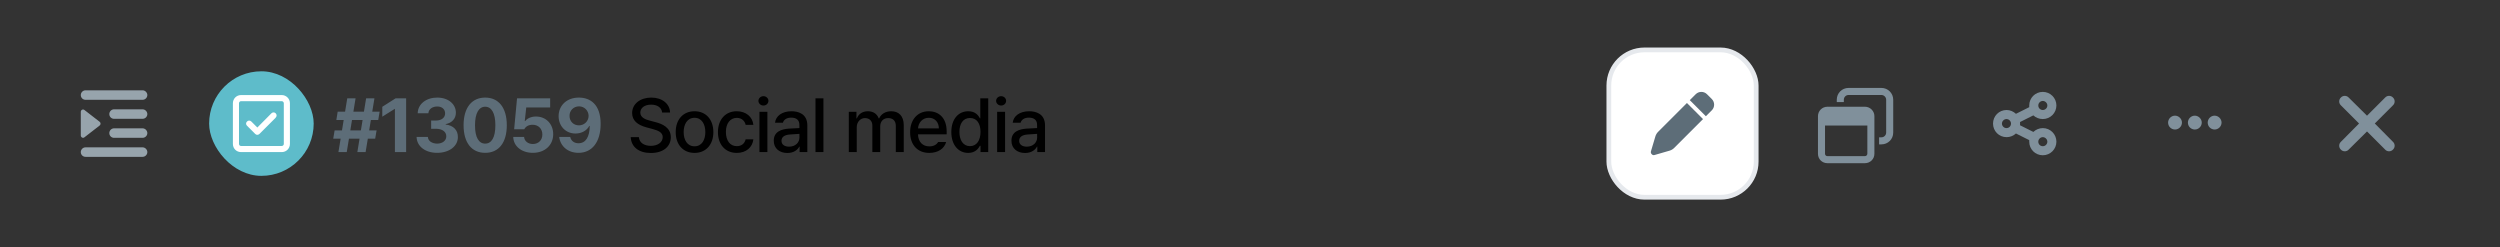 <svg width="526" height="52" viewBox="0 0 526 52" fill="none" xmlns="http://www.w3.org/2000/svg">
<rect x="0" y="0" width="526" height="52" fill="#333333" stroke="none"/>
<path d="M17 20C17 19.469 17.438 19 18 19H30C30.531 19 31 19.469 31 20C31 20.562 30.531 21 30 21H18C17.438 21 17 20.562 17 20ZM23 24C23 23.469 23.438 23 24 23H30C30.531 23 31 23.469 31 24C31 24.562 30.531 25 30 25H24C23.438 25 23 24.562 23 24ZM30 27C30.531 27 31 27.469 31 28C31 28.562 30.531 29 30 29H24C23.438 29 23 28.562 23 28C23 27.469 23.438 27 24 27H30ZM17 32C17 31.469 17.438 31 18 31H30C30.531 31 31 31.469 31 32C31 32.562 30.531 33 30 33H18C17.438 33 17 32.562 17 32ZM17.781 28.875C17.469 29.156 17 28.906 17 28.5V23.531C17 23.125 17.469 22.875 17.781 23.156L20.969 25.625C21.219 25.812 21.219 26.219 20.969 26.406L17.781 28.875Z" fill="#97A4AC"/>
<rect x="44" y="15" width="22" height="22" rx="11" fill="#5EBCCA"/>
<path d="M50.714 21.286C50.473 21.286 50.286 21.5 50.286 21.714V30.286C50.286 30.527 50.473 30.714 50.714 30.714H59.286C59.5 30.714 59.714 30.527 59.714 30.286V21.714C59.714 21.5 59.5 21.286 59.286 21.286H50.714ZM49 21.714C49 20.777 49.75 20 50.714 20H59.286C60.223 20 61 20.777 61 21.714V30.286C61 31.25 60.223 32 59.286 32H50.714C49.75 32 49 31.25 49 30.286V21.714ZM58.027 24.741L54.598 28.17C54.33 28.438 53.929 28.438 53.688 28.17L51.973 26.455C51.705 26.214 51.705 25.812 51.973 25.571C52.214 25.304 52.616 25.304 52.884 25.571L54.143 26.83L57.116 23.83C57.357 23.589 57.759 23.589 58 23.83C58.268 24.098 58.268 24.5 58 24.741H58.027Z" fill="white"/>
<path d="M75.188 32L75.648 29.172H73.422L72.953 32H71.203L71.672 29.172H70.109L70.406 27.438H71.953L72.312 25.25H70.766L71.047 23.5H72.602L73.062 20.688H74.812L74.352 23.5H76.57L77.031 20.688H78.781L78.32 23.5H79.875L79.578 25.25H78.031L77.672 27.438H79.234L78.938 29.172H77.391L76.922 32H75.188ZM73.703 27.438H75.93L76.289 25.25H74.062L73.703 27.438ZM85.45 20.688V32H83.091V22.922H83.028L80.434 24.547V22.469L83.231 20.688H85.45ZM91.963 32.156C89.478 32.156 87.697 30.789 87.65 28.812H90.025C90.064 29.656 90.884 30.211 91.978 30.219C93.103 30.211 93.908 29.586 93.9 28.672C93.908 27.75 93.088 27.102 91.759 27.094H90.713V25.359H91.759C92.877 25.359 93.658 24.75 93.65 23.859C93.658 22.992 92.994 22.398 91.994 22.406C90.994 22.398 90.173 22.961 90.134 23.828H87.884C87.923 21.883 89.673 20.531 91.994 20.531C94.353 20.531 95.923 21.93 95.916 23.719C95.923 24.984 95.041 25.883 93.775 26.109V26.203C95.439 26.406 96.353 27.414 96.338 28.828C96.353 30.766 94.517 32.156 91.963 32.156ZM102.084 32.156C99.248 32.156 97.537 30.047 97.537 26.344C97.537 22.648 99.264 20.531 102.084 20.531C104.905 20.531 106.631 22.648 106.631 26.344C106.631 30.062 104.913 32.156 102.084 32.156ZM99.944 26.344C99.928 28.953 100.772 30.219 102.084 30.219C103.397 30.219 104.233 28.953 104.225 26.344C104.233 23.758 103.389 22.461 102.084 22.453C100.78 22.461 99.944 23.758 99.944 26.344ZM112.112 32.156C109.753 32.156 108.027 30.766 107.987 28.812H110.269C110.323 29.695 111.128 30.305 112.112 30.297C113.284 30.305 114.12 29.477 114.112 28.297C114.12 27.094 113.269 26.258 112.081 26.25C111.23 26.25 110.636 26.57 110.3 27.203H108.175L108.784 20.688H115.753V22.609H110.722L110.409 25.469H110.503C110.917 24.914 111.777 24.508 112.769 24.516C114.847 24.508 116.394 26.062 116.394 28.234C116.394 30.523 114.659 32.156 112.112 32.156ZM121.812 20.531C124.156 20.539 126.375 21.938 126.375 26.047C126.383 29.891 124.562 32.156 121.719 32.156C119.445 32.156 117.883 30.727 117.656 28.812H119.969C120.164 29.648 120.812 30.141 121.719 30.141C123.258 30.141 124.07 28.758 124.078 26.5H123.984C123.453 27.5 122.336 28.094 121.078 28.094C119.047 28.094 117.547 26.562 117.531 24.453C117.531 22.18 119.258 20.523 121.812 20.531ZM119.828 24.391C119.828 25.508 120.648 26.375 121.812 26.375C122.961 26.375 123.844 25.461 123.844 24.375C123.828 23.297 122.984 22.383 121.828 22.375C120.672 22.383 119.812 23.266 119.828 24.391Z" fill="#5D6D78"/>
<path d="M139.312 23.672C139.203 22.617 138.281 22.016 136.984 22.016C135.602 22.016 134.727 22.727 134.719 23.688C134.719 24.758 135.883 25.18 136.781 25.391L137.875 25.688C139.32 26.039 141.133 26.828 141.141 28.875C141.133 30.789 139.609 32.188 136.938 32.188C134.406 32.188 132.812 30.922 132.703 28.859H134.422C134.523 30.094 135.617 30.68 136.938 30.688C138.383 30.68 139.43 29.953 139.438 28.844C139.43 27.859 138.492 27.461 137.297 27.141L135.953 26.781C134.133 26.281 133.008 25.359 133 23.781C133.008 21.828 134.742 20.531 137.031 20.531C139.328 20.531 140.93 21.844 140.984 23.672H139.312ZM146.137 32.172C143.731 32.172 142.161 30.422 142.169 27.797C142.161 25.156 143.731 23.406 146.137 23.406C148.528 23.406 150.091 25.156 150.091 27.797C150.091 30.422 148.528 32.172 146.137 32.172ZM143.841 27.797C143.841 29.414 144.583 30.781 146.137 30.781C147.669 30.781 148.403 29.414 148.403 27.797C148.403 26.172 147.669 24.789 146.137 24.781C144.583 24.789 143.841 26.172 143.841 27.797ZM155.025 32.172C152.548 32.172 151.048 30.352 151.056 27.797C151.048 25.211 152.603 23.406 154.994 23.406C156.931 23.406 158.33 24.547 158.509 26.266H156.884C156.712 25.469 156.08 24.805 155.025 24.797C153.65 24.805 152.728 25.945 152.728 27.75C152.728 29.609 153.627 30.758 155.025 30.75C155.97 30.758 156.673 30.227 156.884 29.312H158.509C158.33 30.961 157.025 32.172 155.025 32.172ZM159.788 32V23.516H161.459V32H159.788ZM159.569 21.219C159.577 20.672 160.053 20.234 160.631 20.234C161.202 20.234 161.678 20.672 161.678 21.219C161.678 21.766 161.202 22.211 160.631 22.203C160.053 22.211 159.577 21.766 159.569 21.219ZM162.8 29.609C162.792 27.672 164.441 27.172 165.972 27.062C166.534 27.031 167.808 26.961 168.198 26.945L168.191 26.266C168.198 25.305 167.605 24.75 166.472 24.75C165.487 24.75 164.894 25.203 164.722 25.828H163.066C163.214 24.422 164.527 23.406 166.534 23.406C167.886 23.406 169.855 23.898 169.862 26.359V32H168.237V30.844H168.175C167.847 31.477 167.066 32.188 165.659 32.188C164.05 32.188 162.792 31.266 162.8 29.609ZM164.425 29.625C164.425 30.438 165.097 30.852 166.034 30.859C167.394 30.852 168.206 29.945 168.206 28.938L168.198 28.164C167.816 28.188 166.605 28.273 166.206 28.297C165.112 28.375 164.425 28.789 164.425 29.625ZM173.25 20.688V32H171.578V20.688H173.25ZM178.588 32V23.516H180.197V24.906H180.291C180.65 23.961 181.486 23.406 182.603 23.406C183.736 23.406 184.525 23.961 184.884 24.906H184.978C185.377 23.992 186.298 23.406 187.525 23.406C189.056 23.406 190.142 24.367 190.15 26.312V32H188.478V26.469C188.478 25.32 187.759 24.844 186.884 24.844C185.814 24.844 185.197 25.578 185.197 26.594V32H183.541V26.375C183.541 25.445 182.908 24.844 181.994 24.844C181.056 24.844 180.259 25.625 180.259 26.766V32H178.588ZM195.522 32.172C193.022 32.172 191.483 30.445 191.491 27.812C191.483 25.203 193.045 23.406 195.412 23.406C197.342 23.406 199.178 24.602 199.178 27.672V28.266H193.147C193.194 29.883 194.147 30.797 195.537 30.797C196.483 30.797 197.1 30.391 197.381 29.875H199.069C198.694 31.25 197.389 32.172 195.522 32.172ZM193.155 27.016H197.537C197.537 25.727 196.702 24.773 195.428 24.781C194.092 24.773 193.225 25.82 193.155 27.016ZM203.706 32.172C201.659 32.164 200.159 30.516 200.159 27.781C200.159 25.016 201.683 23.406 203.722 23.406C205.3 23.406 205.87 24.359 206.175 24.891H206.253V20.688H207.925V32H206.3V30.672H206.175C205.863 31.227 205.253 32.164 203.706 32.172ZM201.863 27.75C201.855 29.453 202.62 30.742 204.081 30.75C205.503 30.742 206.3 29.531 206.3 27.75C206.3 25.984 205.519 24.82 204.081 24.828C202.605 24.82 201.855 26.078 201.863 27.75ZM209.797 32V23.516H211.469V32H209.797ZM209.578 21.219C209.586 20.672 210.062 20.234 210.641 20.234C211.211 20.234 211.688 20.672 211.688 21.219C211.688 21.766 211.211 22.211 210.641 22.203C210.062 22.211 209.586 21.766 209.578 21.219ZM212.809 29.609C212.802 27.672 214.45 27.172 215.981 27.062C216.544 27.031 217.817 26.961 218.208 26.945L218.2 26.266C218.208 25.305 217.614 24.75 216.481 24.75C215.497 24.75 214.903 25.203 214.731 25.828H213.075C213.223 24.422 214.536 23.406 216.544 23.406C217.895 23.406 219.864 23.898 219.872 26.359V32H218.247V30.844H218.184C217.856 31.477 217.075 32.188 215.669 32.188C214.059 32.188 212.802 31.266 212.809 29.609ZM214.434 29.625C214.434 30.438 215.106 30.852 216.044 30.859C217.403 30.852 218.216 29.945 218.216 28.938L218.208 28.164C217.825 28.188 216.614 28.273 216.216 28.297C215.122 28.375 214.434 28.789 214.434 29.625Z" fill="black"/>
<rect x="338.5" y="10.5" width="31" height="31" rx="7.5" fill="white" stroke="#E6E9ED"/>
<path d="M356.78 19.822C357.431 19.171 358.498 19.171 359.149 19.822L360.165 20.838C360.816 21.489 360.816 22.557 360.165 23.208L358.915 24.458L355.53 21.072L356.78 19.822ZM358.316 25.057L352.248 31.124C351.988 31.385 351.649 31.593 351.285 31.697L348.134 32.609C347.925 32.687 347.691 32.635 347.535 32.453C347.353 32.296 347.3 32.062 347.353 31.854L348.29 28.703C348.394 28.338 348.603 27.999 348.863 27.739L354.931 21.671L358.316 25.057Z" fill="#5D6D78"/>
<path d="M395.859 19.984H388.932C388.376 19.984 387.943 20.448 387.943 20.974V21.469H386.458V20.974C386.458 19.613 387.541 18.5 388.932 18.5H395.859C397.22 18.5 398.333 19.613 398.333 20.974V27.901C398.333 29.293 397.22 30.375 395.859 30.375H395.365V28.891H395.859C396.385 28.891 396.849 28.458 396.849 27.901V20.974C396.849 20.448 396.385 19.984 395.859 19.984ZM392.396 22.458C393.478 22.458 394.375 23.355 394.375 24.438V32.354C394.375 33.467 393.478 34.333 392.396 34.333H384.479C383.366 34.333 382.5 33.467 382.5 32.354V24.438C382.5 23.355 383.366 22.458 384.479 22.458H392.396ZM384.479 32.849H392.396C392.643 32.849 392.891 32.633 392.891 32.354V26.417H383.984V32.354C383.984 32.633 384.201 32.849 384.479 32.849Z" fill="#80909B"/>
<path d="M432.667 22.191C432.667 23.768 431.387 25.048 429.81 25.048C429.036 25.048 428.321 24.751 427.816 24.274L425.018 25.673C425.018 25.763 425.018 25.882 425.018 26.001C425.018 26.12 425.018 26.239 425.018 26.358L427.816 27.757C428.321 27.28 429.036 26.953 429.81 26.953C431.387 26.953 432.667 28.233 432.667 29.81C432.667 31.388 431.387 32.667 429.81 32.667C428.202 32.667 426.952 31.388 426.952 29.81C426.952 29.691 426.952 29.572 426.952 29.483L424.155 28.084C423.649 28.56 422.935 28.858 422.191 28.858C420.583 28.858 419.333 27.578 419.333 26.001C419.333 24.423 420.583 23.143 422.191 23.143C422.935 23.143 423.649 23.471 424.155 23.947L426.952 22.548C426.952 22.429 426.952 22.31 426.952 22.191C426.952 20.614 428.202 19.334 429.81 19.334C431.387 19.334 432.667 20.614 432.667 22.191ZM422.161 26.953C422.696 26.953 423.113 26.536 423.113 26.001C423.113 25.495 422.696 25.048 422.161 25.048C421.655 25.048 421.208 25.495 421.208 26.001C421.208 26.536 421.655 26.953 422.161 26.953ZM429.81 21.239C429.274 21.239 428.857 21.685 428.857 22.191C428.857 22.727 429.274 23.143 429.81 23.143C430.316 23.143 430.762 22.727 430.762 22.191C430.762 21.685 430.316 21.239 429.81 21.239ZM429.81 30.763C430.316 30.763 430.762 30.346 430.762 29.81C430.762 29.304 430.316 28.858 429.81 28.858C429.274 28.858 428.857 29.304 428.857 29.81C428.857 30.346 429.274 30.763 429.81 30.763Z" fill="#80909B"/>
<path d="M459.083 25.792C459.083 26.6 458.406 27.251 457.625 27.251C456.818 27.251 456.167 26.6 456.167 25.792C456.167 25.011 456.818 24.334 457.625 24.334C458.406 24.334 459.083 25.011 459.083 25.792ZM463.25 25.792C463.25 26.6 462.573 27.251 461.792 27.251C460.984 27.251 460.333 26.6 460.333 25.792C460.333 25.011 460.984 24.334 461.792 24.334C462.573 24.334 463.25 25.011 463.25 25.792ZM464.5 25.792C464.5 25.011 465.151 24.334 465.958 24.334C466.74 24.334 467.417 25.011 467.417 25.792C467.417 26.6 466.74 27.251 465.958 27.251C465.151 27.251 464.5 26.6 464.5 25.792Z" fill="#80909B"/>
<path d="M503.478 22.159C503.952 21.722 503.952 20.958 503.478 20.521C503.042 20.048 502.277 20.048 501.84 20.521L498.018 24.343L494.16 20.521C493.723 20.048 492.958 20.048 492.522 20.521C492.048 20.958 492.048 21.722 492.522 22.159L496.344 25.981L492.522 29.84C492.048 30.276 492.048 31.041 492.522 31.478C492.958 31.951 493.723 31.951 494.16 31.478L498.018 27.656L501.84 31.478C502.277 31.951 503.042 31.951 503.478 31.478C503.952 31.041 503.952 30.276 503.478 29.84L499.656 25.981L503.478 22.159Z" fill="#80909B"/>
</svg>
